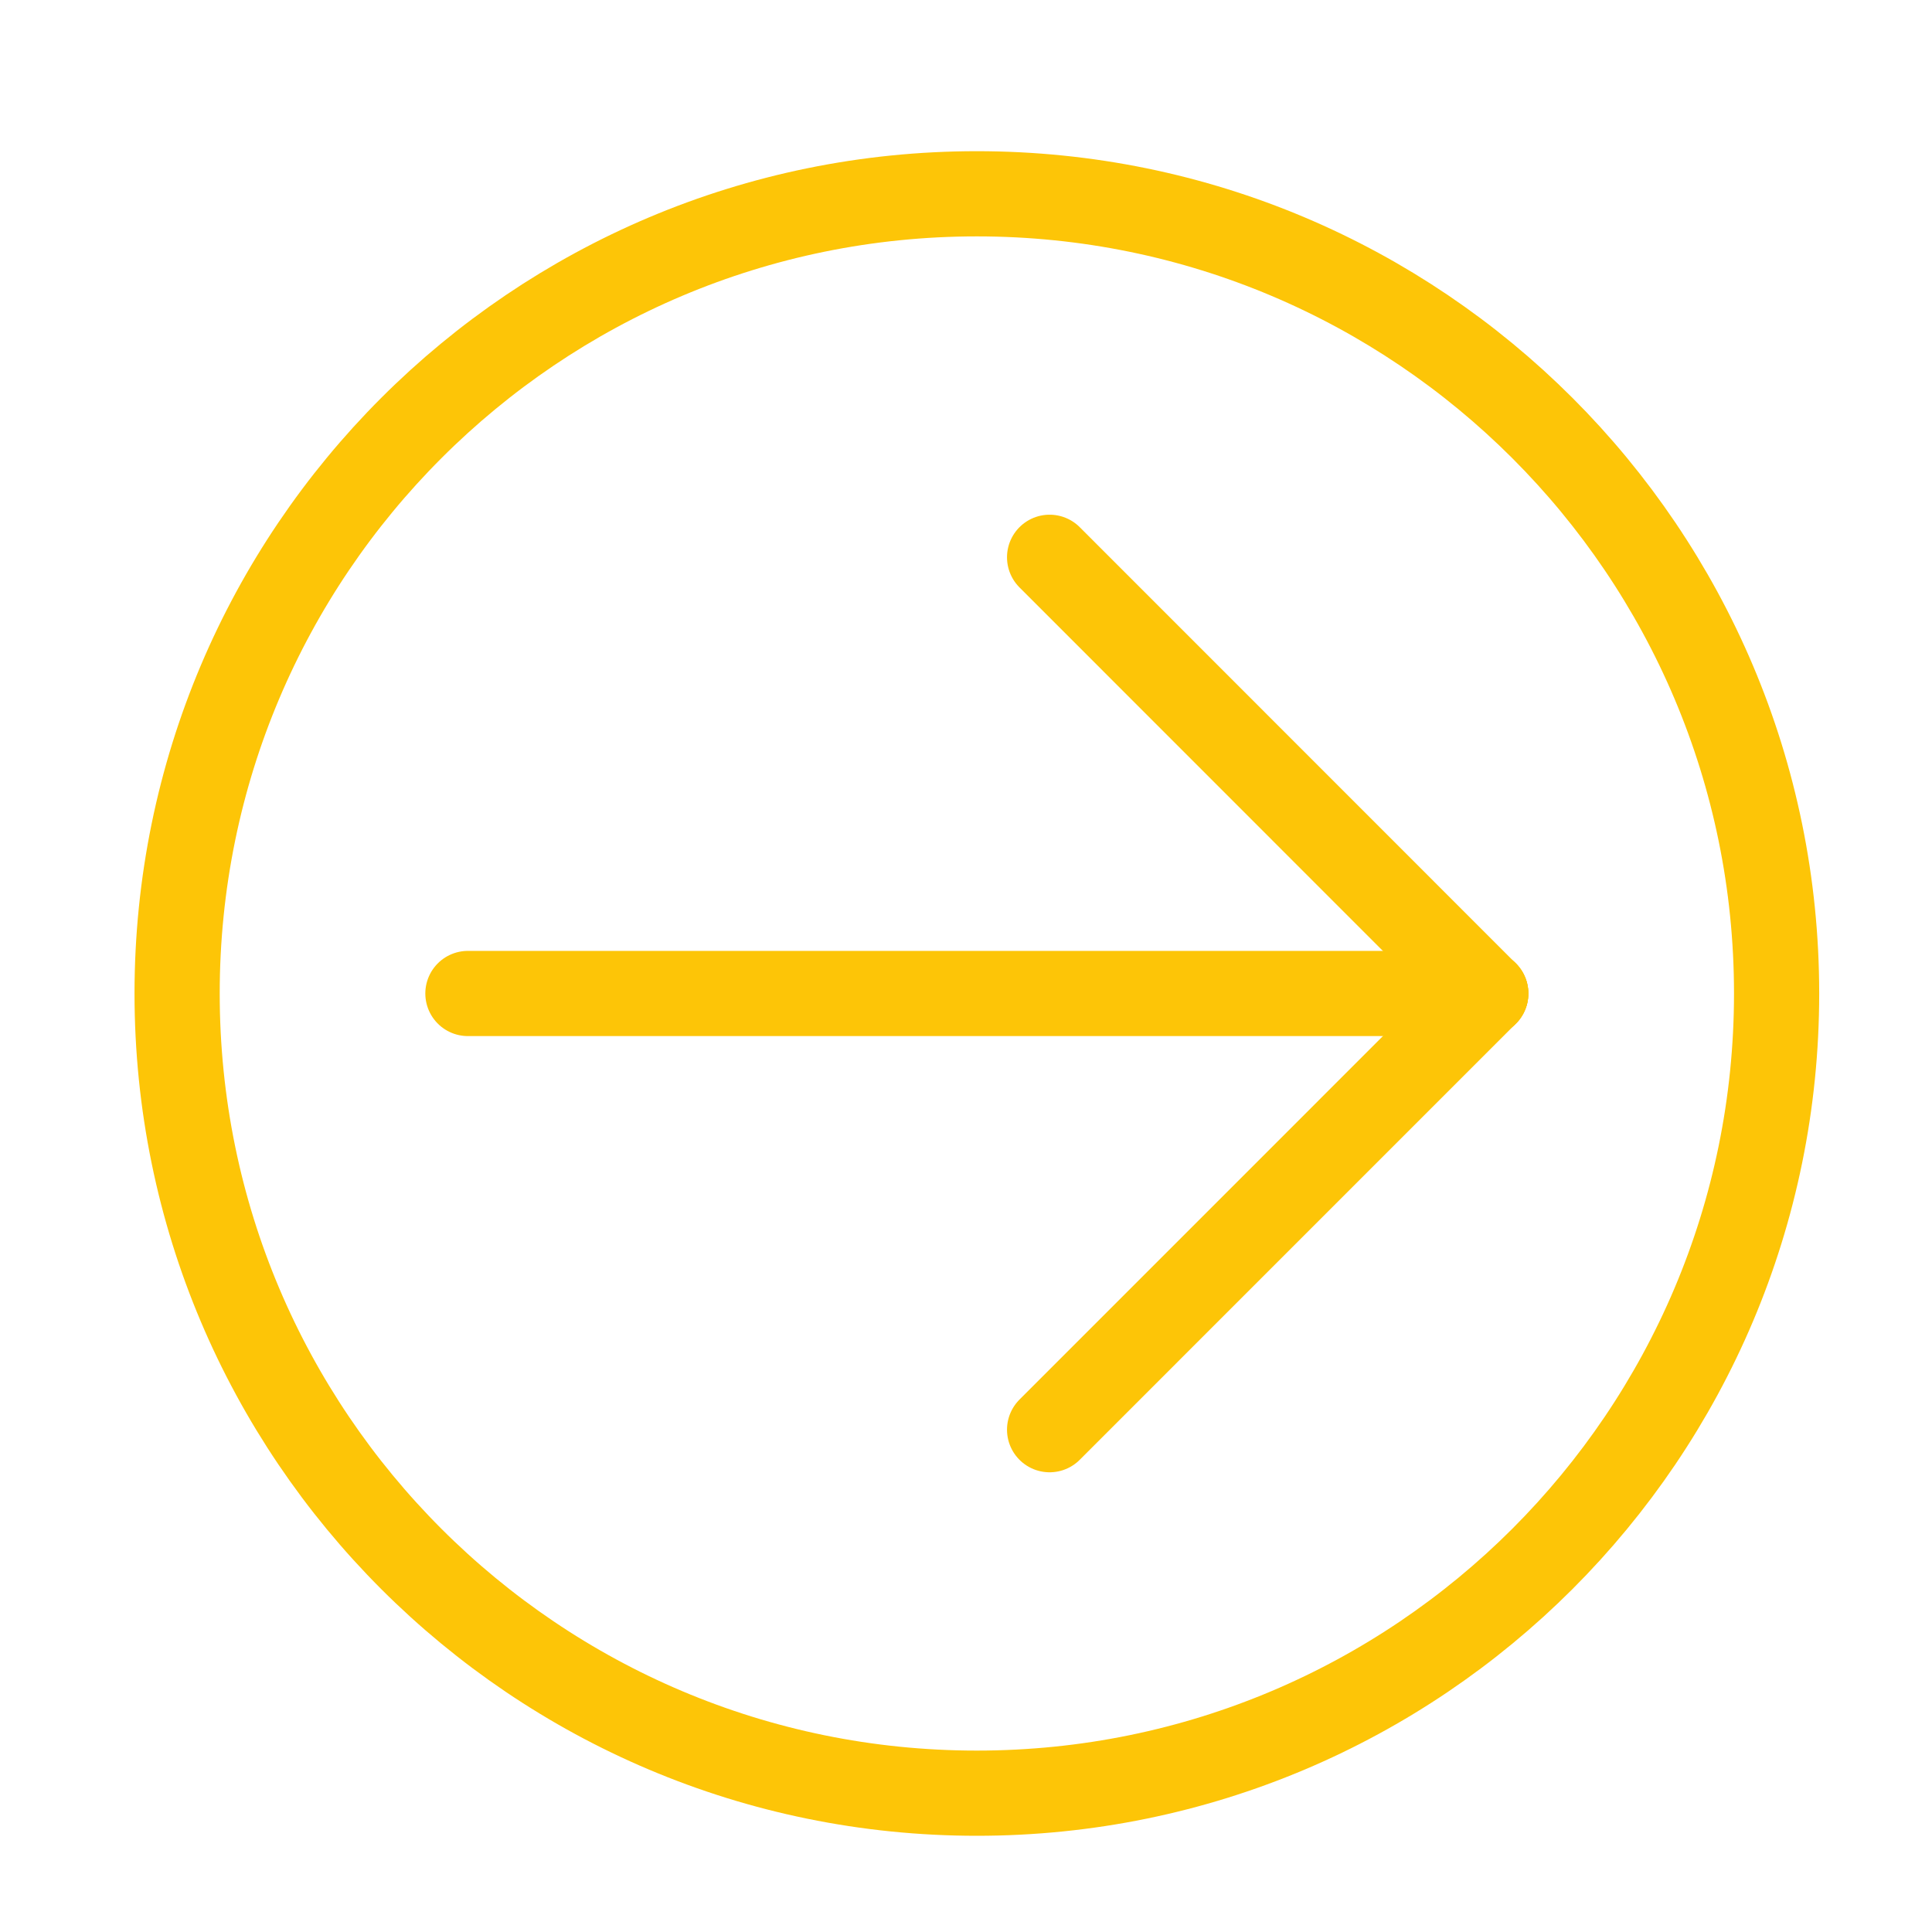 <?xml version="1.0" encoding="utf-8"?>
<!-- Generator: Adobe Illustrator 16.0.0, SVG Export Plug-In . SVG Version: 6.00 Build 0)  -->
<!DOCTYPE svg PUBLIC "-//W3C//DTD SVG 1.1//EN" "http://www.w3.org/Graphics/SVG/1.1/DTD/svg11.dtd">
<svg version="1.1" id="Vrstva_1" xmlns="http://www.w3.org/2000/svg" xmlns:xlink="http://www.w3.org/1999/xlink" x="0px" y="0px"
	 width="42.52px" height="42.52px" viewBox="0 0 42.52 42.52" enable-background="new 0 0 42.52 42.52" xml:space="preserve">
<path fill="none" stroke="#FDC507" stroke-width="1.875" stroke-linecap="round" stroke-linejoin="round" stroke-miterlimit="10" d="
	M39.1,21.865c0,9.721-7.881,17.6-17.602,17.6c-9.719,0-17.6-7.879-17.6-17.6c0-9.721,7.881-17.6,17.6-17.6
	C31.219,4.265,39.1,12.144,39.1,21.865L39.1,21.865z"/>
<line fill="none" stroke="#FDC507" stroke-width="1.875" stroke-linecap="round" stroke-linejoin="round" stroke-miterlimit="10" x1="10.298" y1="21.865" x2="32.699" y2="21.865"/>
<line fill="none" stroke="#FDC507" stroke-width="1.875" stroke-linecap="round" stroke-linejoin="round" stroke-miterlimit="10" x1="23.1" y1="12.265" x2="32.699" y2="21.867"/>
<line fill="none" stroke="#FDC507" stroke-width="1.875" stroke-linecap="round" stroke-linejoin="round" stroke-miterlimit="10" x1="23.1" y1="31.465" x2="32.699" y2="21.865"/>
</svg>
